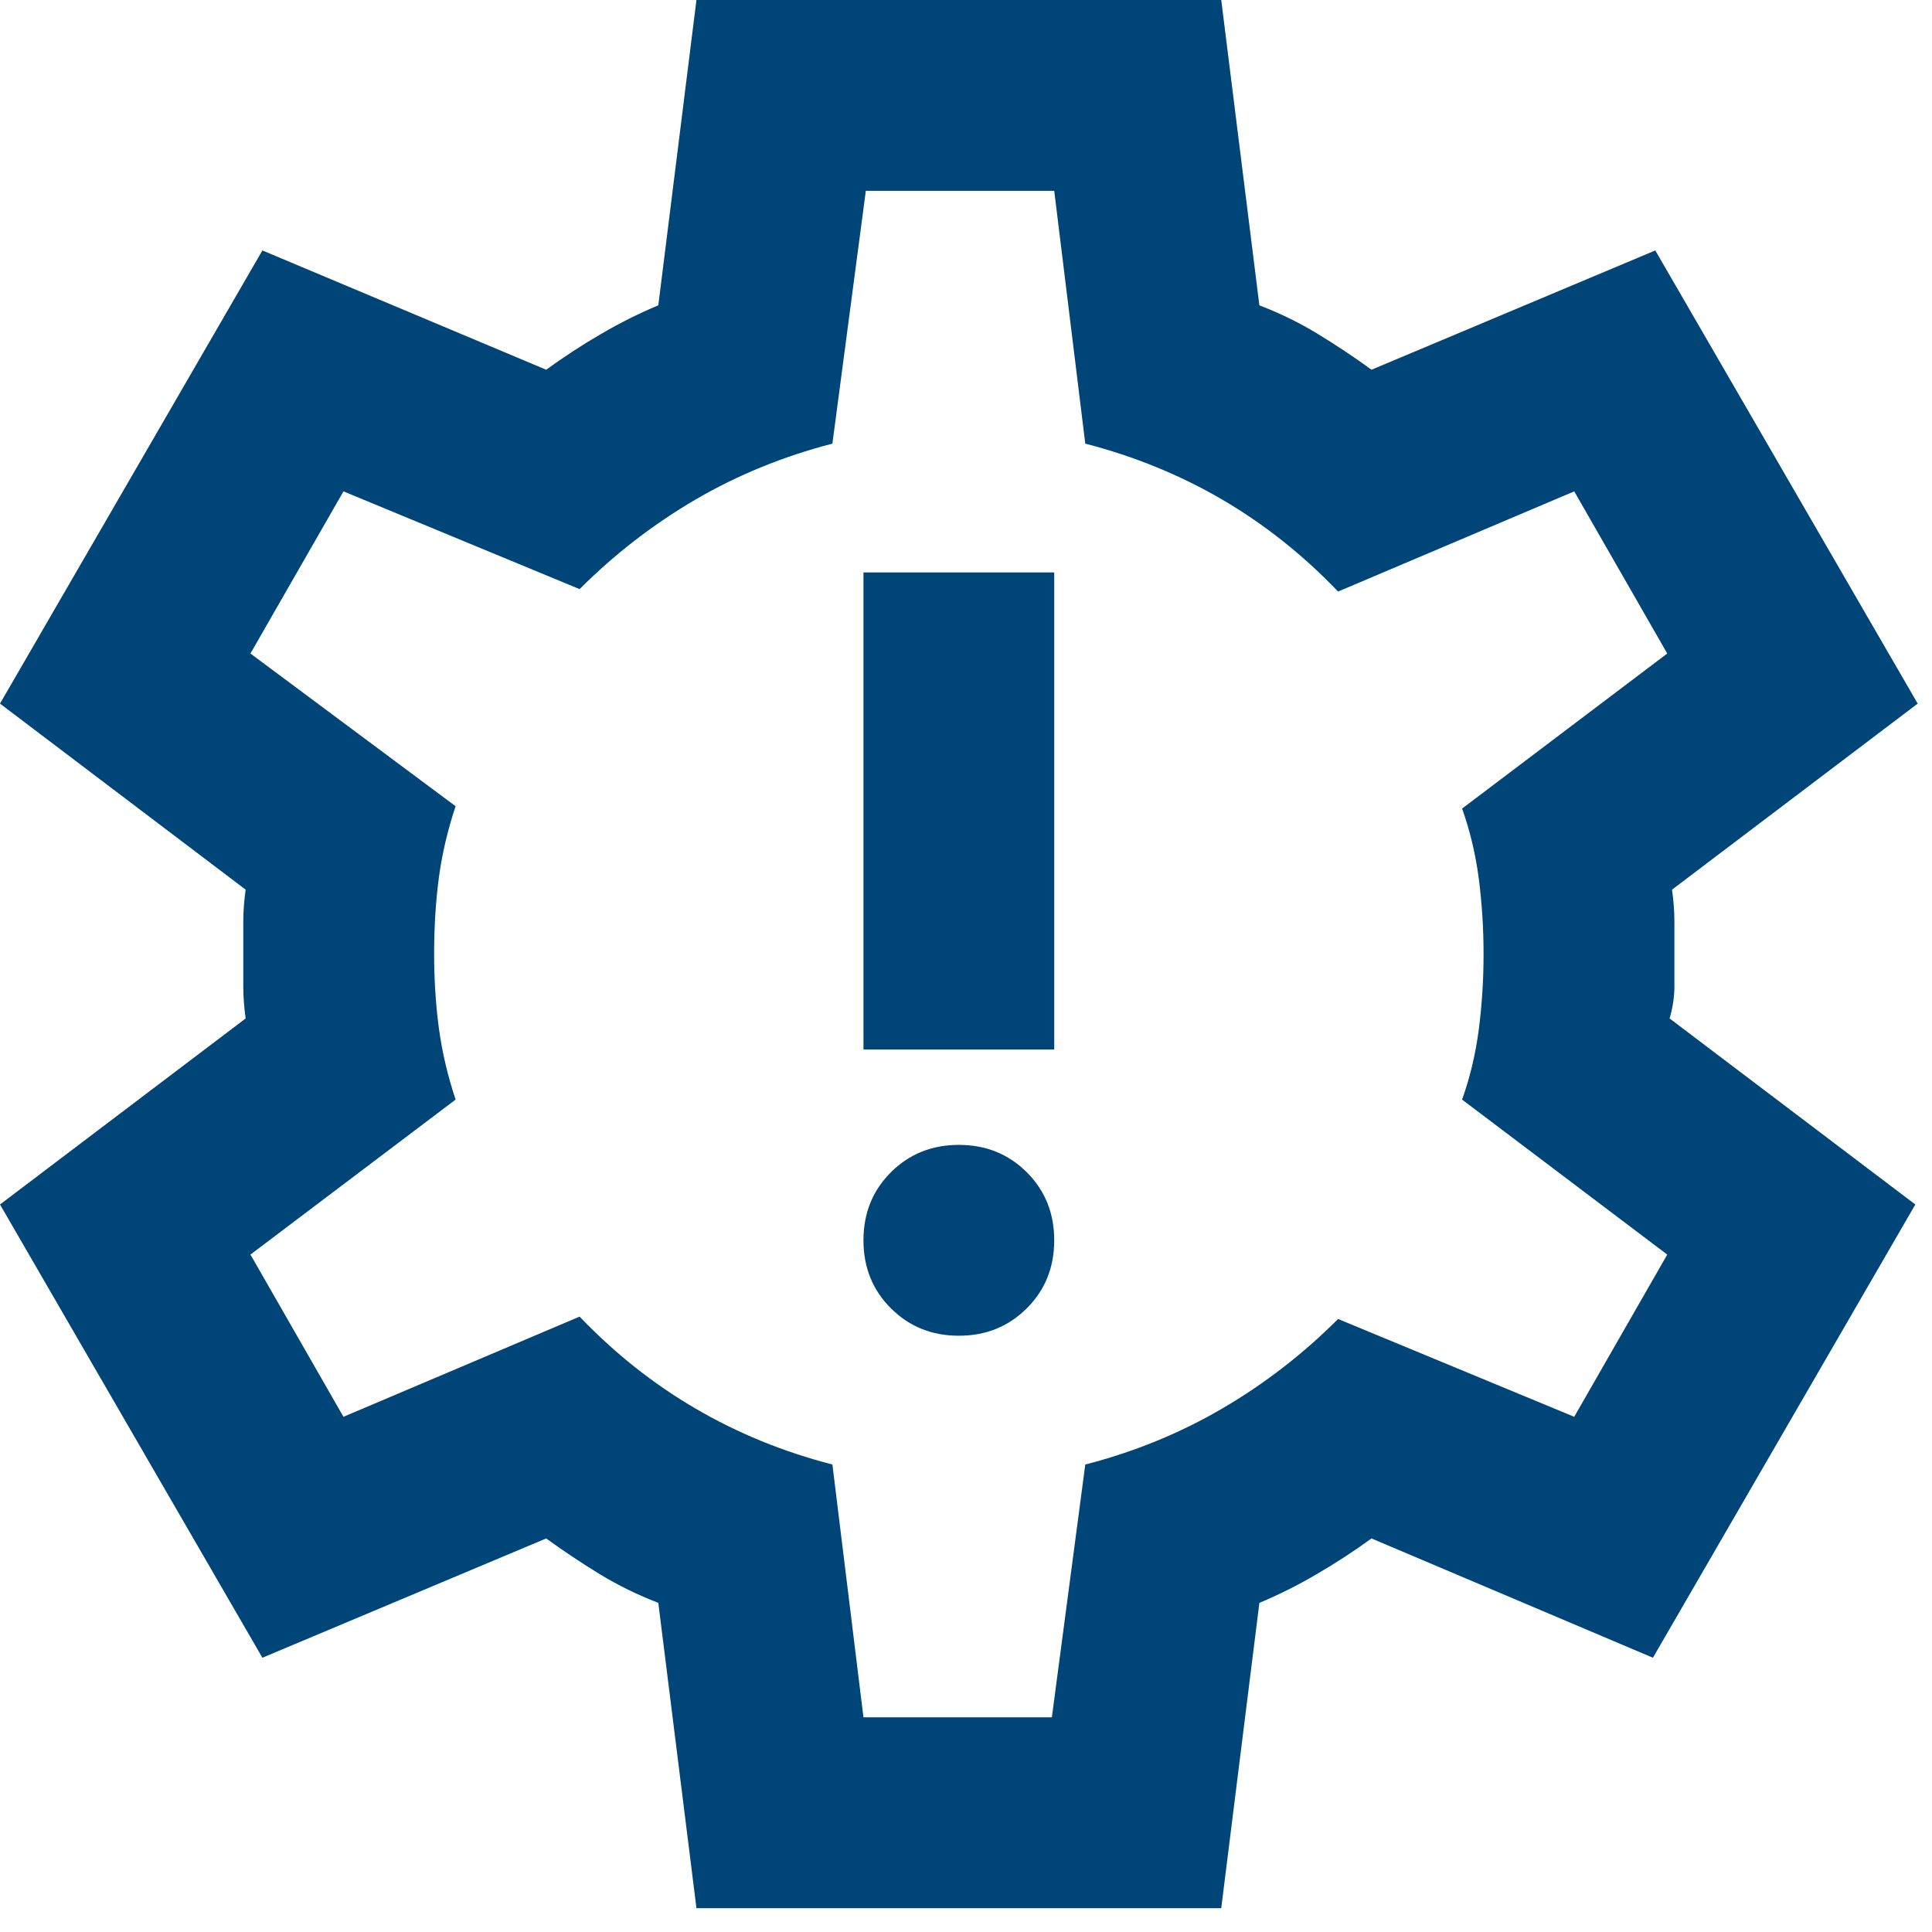 <svg width="27" height="27" viewBox="0 0 27 27" fill="none" xmlns="http://www.w3.org/2000/svg">
<path d="M13.4 18.667C13.778 18.667 14.094 18.539 14.35 18.283C14.606 18.028 14.733 17.711 14.733 17.333C14.733 16.956 14.606 16.639 14.35 16.383C14.094 16.128 13.778 16 13.4 16C13.022 16 12.706 16.128 12.45 16.383C12.194 16.639 12.067 16.956 12.067 17.333C12.067 17.711 12.194 18.028 12.45 18.283C12.706 18.539 13.022 18.667 13.4 18.667ZM12.067 14.667H14.733V8H12.067V14.667ZM9.733 26.667L9.2 22.4C8.911 22.289 8.639 22.156 8.383 22C8.128 21.844 7.878 21.678 7.633 21.5L3.667 23.167L0 16.833L3.433 14.233C3.411 14.078 3.4 13.928 3.4 13.783V12.883C3.4 12.739 3.411 12.589 3.433 12.433L0 9.833L3.667 3.5L7.633 5.167C7.878 4.989 8.133 4.822 8.4 4.667C8.667 4.511 8.933 4.378 9.2 4.267L9.733 0H17.067L17.6 4.267C17.889 4.378 18.161 4.511 18.417 4.667C18.672 4.822 18.922 4.989 19.167 5.167L23.133 3.5L26.8 9.833L23.367 12.433C23.389 12.589 23.4 12.739 23.4 12.883V13.783C23.4 13.928 23.378 14.078 23.333 14.233L26.767 16.833L23.1 23.167L19.167 21.5C18.922 21.678 18.667 21.844 18.4 22C18.133 22.156 17.867 22.289 17.6 22.4L17.067 26.667H9.733ZM12.067 24H14.7L15.167 20.467C15.856 20.289 16.494 20.028 17.083 19.683C17.672 19.339 18.211 18.922 18.7 18.433L22 19.8L23.3 17.533L20.433 15.367C20.544 15.056 20.622 14.728 20.667 14.383C20.711 14.039 20.733 13.689 20.733 13.333C20.733 12.978 20.711 12.628 20.667 12.283C20.622 11.939 20.544 11.611 20.433 11.3L23.3 9.133L22 6.867L18.7 8.267C18.211 7.756 17.672 7.328 17.083 6.983C16.494 6.639 15.856 6.378 15.167 6.2L14.733 2.667H12.1L11.633 6.2C10.944 6.378 10.306 6.639 9.717 6.983C9.128 7.328 8.589 7.744 8.1 8.233L4.8 6.867L3.5 9.133L6.367 11.267C6.256 11.6 6.178 11.933 6.133 12.267C6.089 12.6 6.067 12.956 6.067 13.333C6.067 13.689 6.089 14.033 6.133 14.367C6.178 14.7 6.256 15.033 6.367 15.367L3.5 17.533L4.8 19.8L8.1 18.4C8.589 18.911 9.128 19.339 9.717 19.683C10.306 20.028 10.944 20.289 11.633 20.467L12.067 24Z" fill="#004577"/>
</svg>
